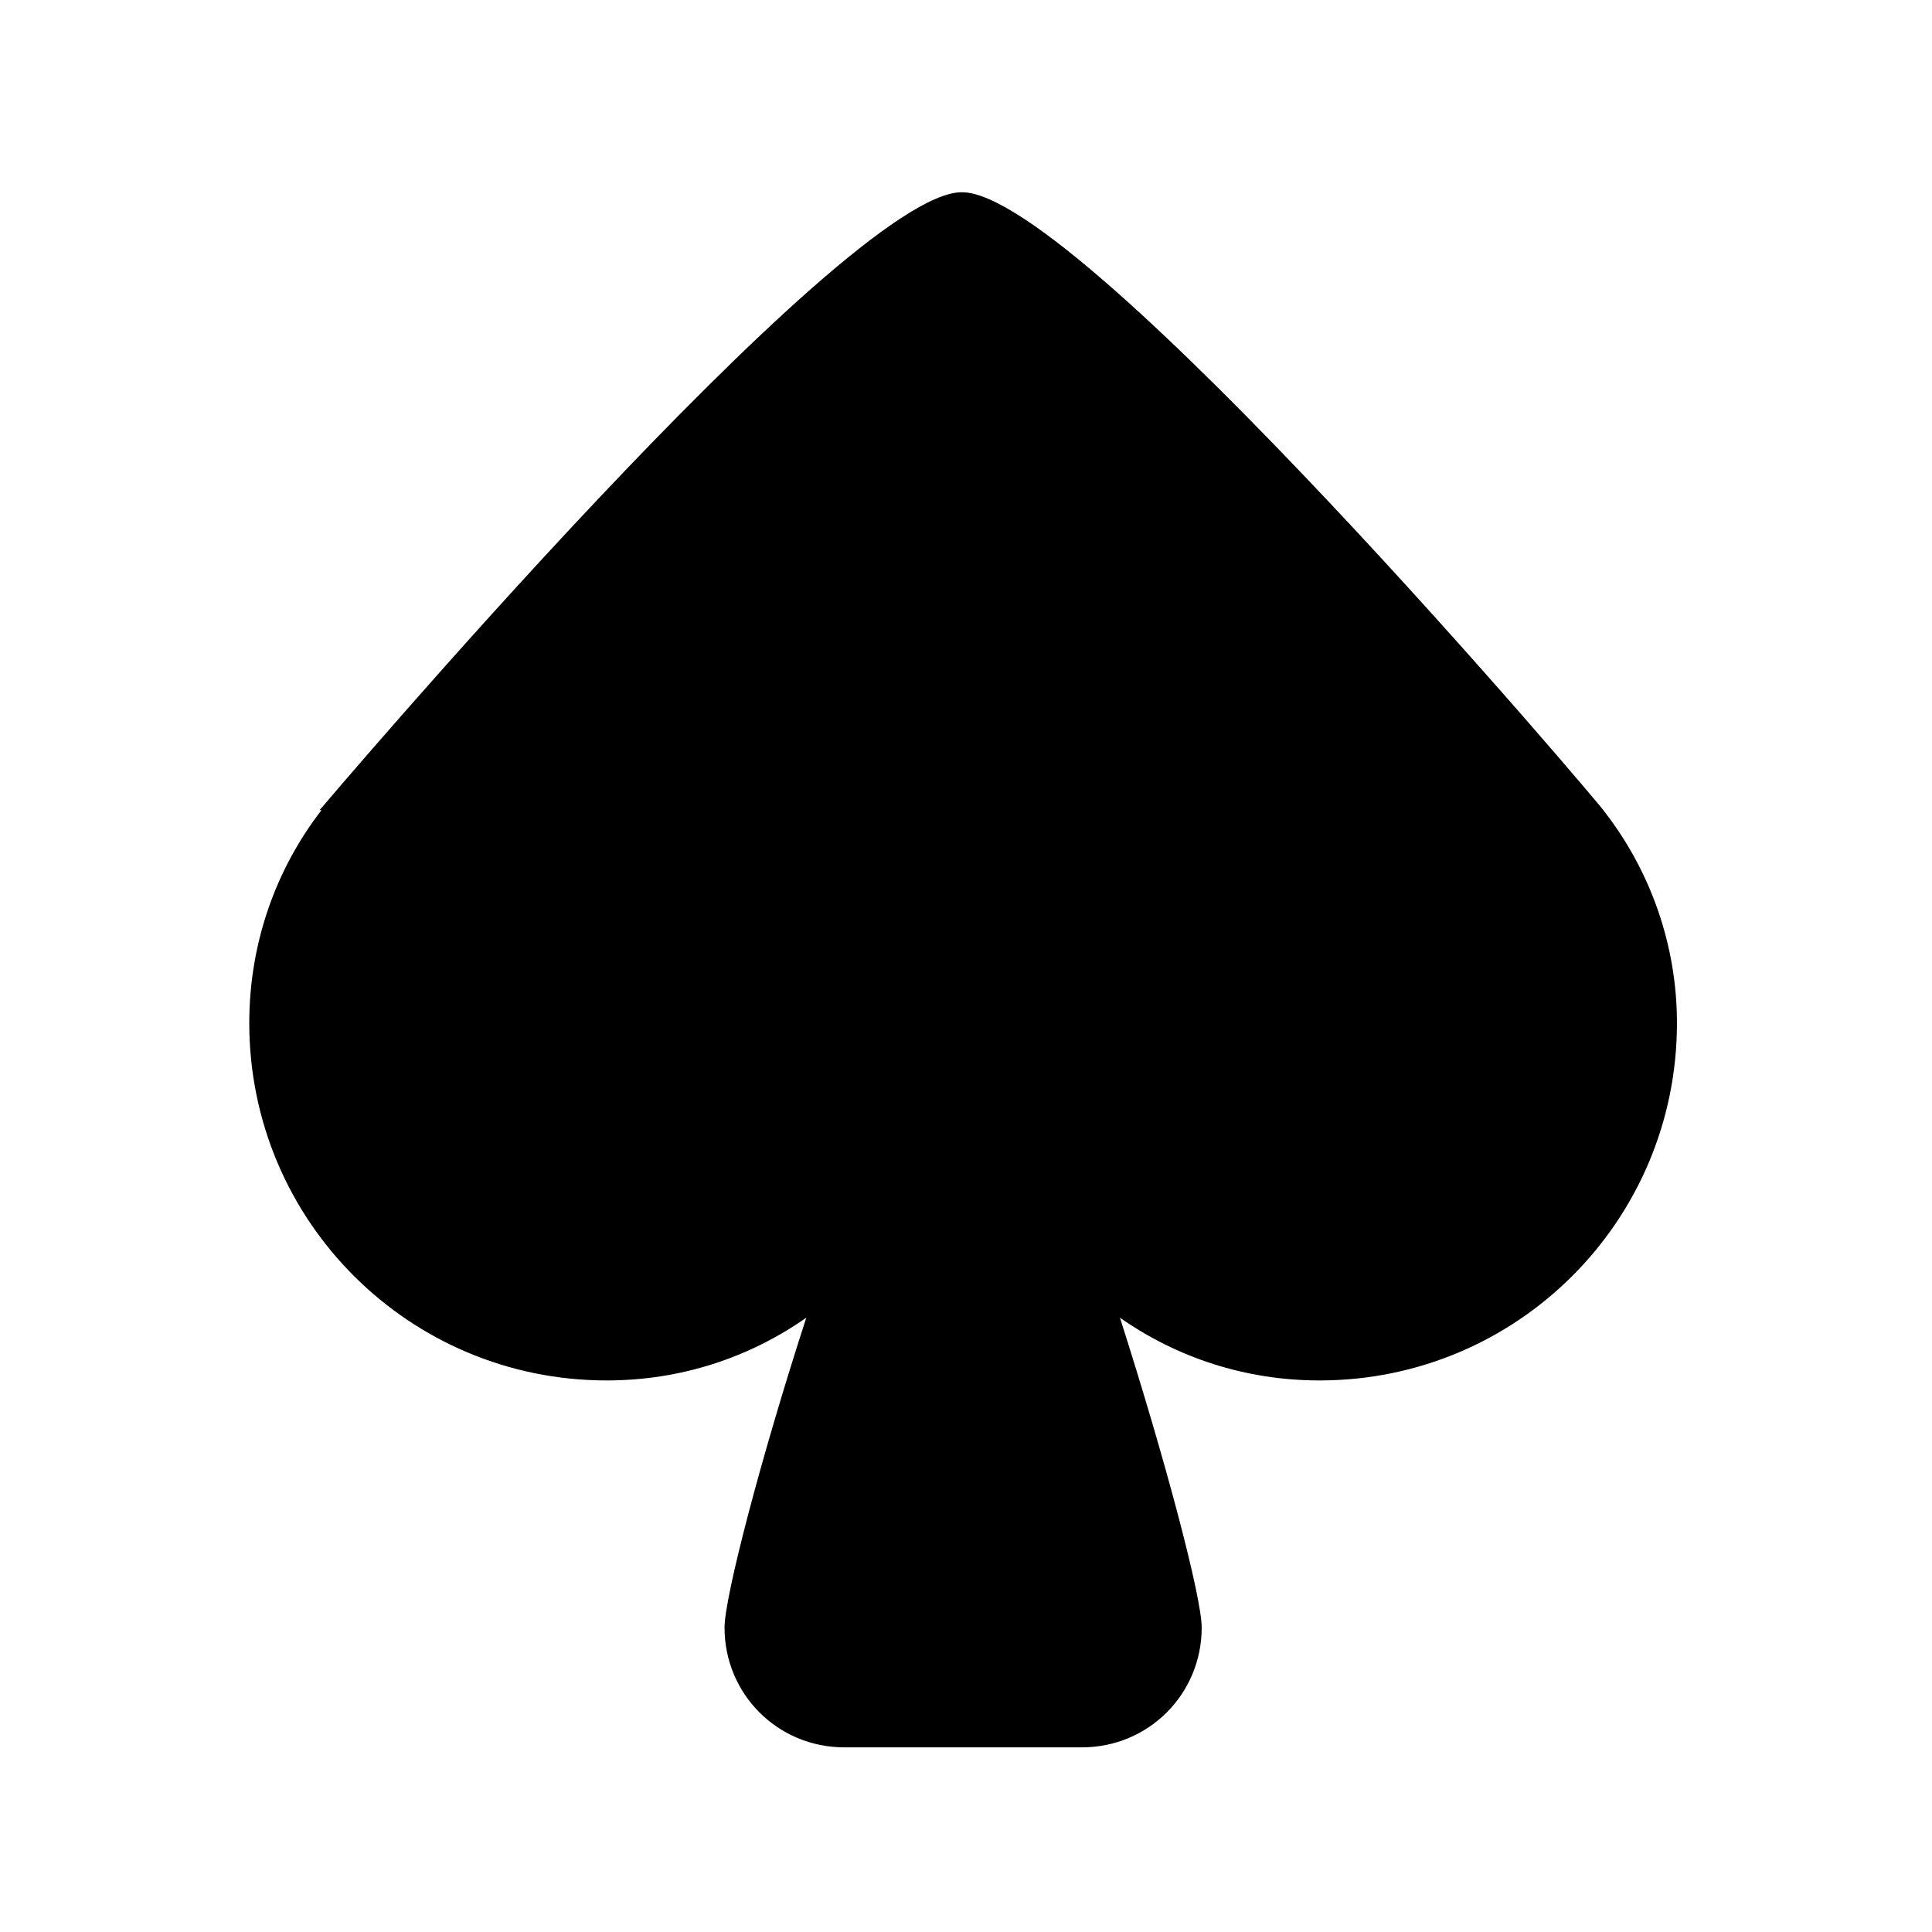 <?xml version="1.0" encoding="UTF-8"?>
<!-- Uploaded to: SVG Find, www.svgrepo.com, Generator: SVG Find Mixer Tools -->
<svg fill="#000000" width="800px" height="800px" version="1.1" viewBox="144 144 512 512" xmlns="http://www.w3.org/2000/svg">
 <path d="m569.28 359.19c0.504 0-138.55-164.24-170.29-164.24-31.234-0.504-170.29 163.74-170.29 163.74h0.504c-12.09 15.617-19.145 35.266-19.145 56.426 0 52.395 42.32 94.715 94.715 94.715 19.648 0 37.785-6.047 52.898-16.625-12.09 37.281-21.664 74.059-21.664 82.121 0 17.633 14.105 31.738 31.738 31.738h62.977c17.633 0 31.738-14.105 31.738-31.738 0-8.062-9.574-44.336-21.664-82.121 15.113 10.578 33.25 16.625 52.898 16.625 52.395 0 94.715-42.32 94.715-94.715 0.008-20.656-7.043-40.305-19.137-55.922z" fill-rule="evenodd"/>
</svg>